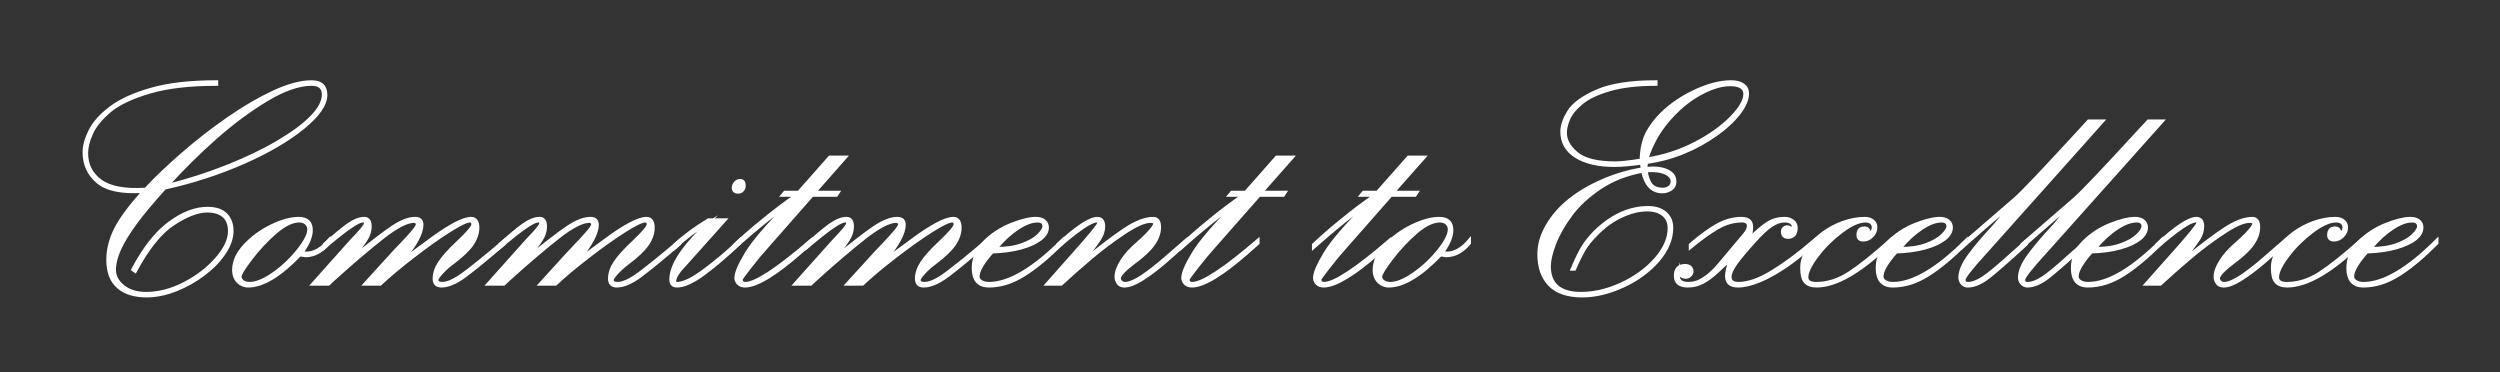 <?xml version="1.0" encoding="utf-8"?>
<!-- Generator: Adobe Illustrator 16.0.3, SVG Export Plug-In . SVG Version: 6.00 Build 0)  -->
<svg version="1.2" baseProfile="tiny" id="Layer_1" xmlns="http://www.w3.org/2000/svg" xmlns:xlink="http://www.w3.org/1999/xlink"
	 x="0px" y="0px" width="425px" height="63.235px" viewBox="0 0 425 63.235" xml:space="preserve">
<rect x="0" y="0" width="425" height="63.235" fill="#333333" stroke="none"/>
<g>
	<path fill="#FFFFFF" stroke="#FFFFFF" stroke-width="0.5" stroke-miterlimit="10" d="M24.355,32.544
		c-3.664,0.233-6.259-0.305-7.777-1.62c-1.527-1.313-2.291-2.986-2.291-5.024c0-1.094,0.337-2.332,1.015-3.685
		c0.676-1.353,1.849-2.664,3.515-3.916c1.659-1.263,3.971-2.312,6.94-3.148c2.966-0.844,6.664-1.258,11.092-1.258v0.445
		c-4.621,0-8.444,0.447-11.469,1.351c-3.036,0.895-5.292,1.978-6.772,3.239c-1.48,1.262-2.503,2.519-3.046,3.767
		c-0.56,1.249-0.831,2.364-0.831,3.34c0,1.965,0.786,3.539,2.366,4.7c1.58,1.168,4.125,1.638,7.644,1.427
		c1.759-1.888,3.876-3.899,6.353-6.051c2.483-2.15,5.047-4.145,7.711-5.99c2.653-1.838,5.227-3.343,7.703-4.496
		c2.483-1.147,4.64-1.73,6.486-1.73c1.604,0,2.408,0.75,2.408,2.258c0,1.606-1.286,3.467-3.876,5.58
		c-2.582,2.103-5.973,4.076-10.161,5.924c-4.196,1.836-8.651,3.287-13.35,4.32c-2.059,2.263-3.699,4.224-4.925,5.891
		c-1.229,1.666-2.137,3.154-2.735,4.446c-0.591,1.308-0.89,2.493-0.89,3.583c0,1.063,0.495,1.987,1.477,2.778
		c0.989,0.787,2.274,1.199,3.869,1.199c2.155,0,4.339-0.566,6.543-1.702c2.205-1.137,4.025-2.551,5.48-4.221
		c1.454-1.673,2.173-3.212,2.173-4.633c0-1.141-0.325-1.996-0.982-2.584c-0.657-0.57-1.586-0.855-2.794-0.855
		c-1.613,0-3.522,0.735-5.739,2.189c-2.209,1.438-4.377,4.136-6.495,8.08l-0.444-0.319c1.923-3.635,4.008-6.294,6.259-7.938
		c2.242-1.661,4.4-2.482,6.478-2.482c1.382,0,2.417,0.352,3.113,1.039c0.706,0.706,1.049,1.634,1.049,2.804
		c0,1.208-0.428,2.455-1.284,3.742c-0.855,1.303-2.028,2.511-3.507,3.625c-1.488,1.13-3.087,2.02-4.799,2.692
		c-1.721,0.672-3.36,0.999-4.925,0.999c-2.098,0-3.729-0.505-4.884-1.535c-1.156-1.029-1.729-2.553-1.729-4.572
		c0-1.79,0.445-3.565,1.333-5.305C20.546,37.157,22.112,35.046,24.355,32.544z M28.458,31.529c3.47-0.872,6.863-1.957,10.17-3.271
		c3.306-1.317,6.187-2.701,8.642-4.157c2.455-1.445,4.355-2.851,5.689-4.218c1.334-1.369,2.005-2.633,2.005-3.802
		c0-1.159-0.666-1.744-1.972-1.744c-2.146,0-4.672,0.869-7.585,2.609c-2.906,1.73-5.82,3.894-8.735,6.46
		C33.758,25.984,31.021,28.687,28.458,31.529z"/>
	<path fill="#FFFFFF" stroke="#FFFFFF" stroke-width="0.5" stroke-miterlimit="10" d="M55.913,40.81v0.536
		c-1.19,1.422-2.508,2.132-3.969,2.132c-0.154-0.027-0.3-0.04-0.445-0.066c-0.154-0.012-0.319-0.041-0.512-0.068
		c-3.384,3.519-6.327,5.286-8.802,5.286c-0.463,0-0.891-0.131-1.283-0.378c-0.391-0.228-0.69-0.566-0.89-0.963
		c-0.207-0.396-0.302-0.864-0.302-1.395c0-1.42,0.624-2.81,1.871-4.161c1.248-1.353,2.757-2.458,4.531-3.333
		c1.764-0.854,3.314-1.282,4.656-1.282c1.441,0,2.158,0.673,2.158,2.015c0,1.073-0.518,2.324-1.553,3.774
		c0.205,0.078,0.437,0.118,0.697,0.118C53.405,43.025,54.685,42.28,55.913,40.81z M50.862,37.572c-1.189,0-2.546,0.675-4.087,2.006
		c-1.532,1.346-2.915,2.833-4.127,4.437c-1.223,1.604-1.83,2.603-1.83,2.988c0,0.346,0.158,0.612,0.462,0.848
		c0.305,0.216,0.694,0.327,1.158,0.327c1.121,0,2.473-0.563,4.052-1.67c1.58-1.109,2.971-2.423,4.179-3.945
		c1.208-1.503,1.813-2.702,1.813-3.564c0-0.425-0.157-0.775-0.461-1.033C51.714,37.691,51.326,37.572,50.862,37.572z"/>
	<path fill="#FFFFFF" stroke="#FFFFFF" stroke-width="0.5" stroke-miterlimit="10" d="M55.149,42.101V41.53
		c1.566-1.401,2.88-2.499,3.943-3.271c1.055-0.756,1.998-1.142,2.829-1.142c0.677,0,1.015,0.459,1.015,1.376
		c0,0.756-0.219,1.496-0.672,2.206c-0.436,0.712-1.194,1.721-2.248,3.063c2.959-2.426,5.193-4.156,6.688-5.152
		c1.493-0.996,2.777-1.493,3.859-1.493c0.783,0,1.175,0.358,1.175,1.091c0,1.432-1.064,3.418-3.181,5.941l0.891-0.672
		c1.42-1.034,2.774-2.031,4.069-2.988c1.294-0.957,2.539-1.747,3.733-2.406c1.194-0.645,2.153-0.966,2.878-0.966
		c0.338,0,0.607,0.138,0.806,0.394c0.207,0.275,0.311,0.664,0.311,1.168c0,0.966-0.331,1.926-0.974,2.878
		c-0.652,0.935-1.757,1.995-3.323,3.163c-0.637,0.464-1.242,1-1.813,1.61c-0.571,0.627-0.856,1.029-0.856,1.243
		c0,0.396,0.3,0.604,0.89,0.604c0.928,0,2.167-0.567,3.7-1.705c1.541-1.134,3.82-2.983,6.847-5.546v0.555
		c-2.881,2.468-5.088,4.279-6.62,5.422c-1.542,1.138-2.893,1.727-4.053,1.727c-0.831,0-1.241-0.419-1.241-1.239
		c0-0.919,0.304-1.842,0.922-2.771c0.618-0.929,1.653-2.091,3.113-3.456c1.701-1.596,2.543-2.597,2.543-3.022
		c0-0.385-0.166-0.568-0.503-0.568c-0.551,0-1.754,0.577-3.592,1.754c-1.846,1.172-3.887,2.628-6.117,4.361
		c-2.238,1.718-4.072,3.271-5.521,4.624H61.98l4.925-5.404c0.338-0.358,0.854-0.911,1.544-1.628c0.69-0.716,1.277-1.362,1.762-1.953
		c0.492-0.576,0.731-0.973,0.731-1.186c0-0.104-0.042-0.214-0.144-0.341c-0.091-0.113-0.234-0.161-0.427-0.161
		c-1.19,0-2.954,0.906-5.304,2.751c-2.35,1.847-5.118,4.195-8.299,7.065l-0.914,0.856h-2.735l6.704-7.501
		c1.527-1.567,2.291-2.495,2.291-2.803c0-0.29-0.134-0.436-0.386-0.436c-0.358,0-0.904,0.221-1.62,0.68
		c-0.725,0.457-1.508,1.026-2.349,1.703C56.908,40.632,56.039,41.346,55.149,42.101z"/>
	<path fill="#FFFFFF" stroke="#FFFFFF" stroke-width="0.5" stroke-miterlimit="10" d="M84.953,42.101V41.53
		c1.575-1.401,2.881-2.499,3.944-3.271c1.063-0.756,2.005-1.142,2.828-1.142c0.677,0,1.016,0.459,1.016,1.376
		c0,0.756-0.218,1.496-0.663,2.206c-0.444,0.712-1.194,1.721-2.257,3.063c2.967-2.426,5.194-4.156,6.687-5.152
		s2.777-1.493,3.859-1.493c0.783,0,1.176,0.358,1.176,1.091c0,1.432-1.055,3.418-3.173,5.941l0.89-0.672
		c1.413-1.034,2.775-2.031,4.061-2.988c1.295-0.957,2.54-1.747,3.734-2.406c1.202-0.645,2.162-0.966,2.878-0.966
		c0.338,0,0.606,0.138,0.814,0.394c0.197,0.275,0.303,0.664,0.303,1.168c0,0.966-0.323,1.926-0.975,2.878
		c-0.643,0.935-1.747,1.995-3.322,3.163c-0.629,0.464-1.233,1-1.804,1.61c-0.579,0.627-0.865,1.029-0.865,1.243
		c0,0.396,0.299,0.604,0.889,0.604c0.937,0,2.167-0.567,3.709-1.705c1.532-1.134,3.812-2.983,6.846-5.546v0.555
		c-2.881,2.468-5.096,4.279-6.628,5.422c-1.533,1.138-2.884,1.727-4.053,1.727c-0.822,0-1.233-0.419-1.233-1.239
		c0-0.919,0.305-1.842,0.916-2.771c0.618-0.929,1.652-2.091,3.112-3.456c1.701-1.596,2.542-2.597,2.542-3.022
		c0-0.385-0.165-0.568-0.502-0.568c-0.552,0-1.754,0.577-3.592,1.754c-1.846,1.172-3.879,2.628-6.117,4.361
		c-2.238,1.718-4.072,3.271-5.513,4.624h-2.668l4.926-5.404c0.338-0.358,0.853-0.911,1.536-1.628
		c0.689-0.716,1.277-1.362,1.77-1.953c0.483-0.576,0.729-0.973,0.729-1.186c0-0.104-0.05-0.214-0.142-0.341
		c-0.102-0.113-0.244-0.161-0.436-0.161c-1.182,0-2.954,0.906-5.303,2.751c-2.35,1.847-5.119,4.195-8.291,7.065l-0.923,0.856h-2.735
		l6.703-7.501c1.528-1.567,2.292-2.495,2.292-2.803c0-0.29-0.126-0.436-0.386-0.436c-0.359,0-0.896,0.221-1.62,0.68
		c-0.715,0.457-1.499,1.026-2.349,1.703C86.711,40.632,85.843,41.346,84.953,42.101z"/>
	<path fill="#FFFFFF" stroke="#FFFFFF" stroke-width="0.5" stroke-miterlimit="10" d="M114.824,42.052l-0.058-0.522
		c1.604-1.458,3.491-2.846,5.655-4.161h2.861l-7.501,8.392c-0.532,0.6-0.869,1.143-1.015,1.661c-0.154,0.503-0.02,0.756,0.377,0.756
		c1.063,0,2.644-0.783,4.732-2.351c2.098-1.566,4.045-3.229,5.824-4.95v0.538c-2.059,1.963-4.036,3.665-5.949,5.084
		c-1.905,1.421-3.457,2.131-4.666,2.131c-0.705,0-1.048-0.38-1.048-1.124c0-2.204,1.712-5.019,5.143-8.442
		c0.193-0.2,0.369-0.381,0.528-0.561c0.16-0.179,0.308-0.351,0.462-0.495C118.256,39.148,116.477,40.497,114.824,42.052z
		 M125.825,30.673c0.463,0,0.696,0.285,0.696,0.855c0,0.34-0.092,0.611-0.285,0.822c-0.194,0.211-0.44,0.32-0.73,0.32
		c-0.57,0-0.856-0.251-0.856-0.766c0-0.299,0.111-0.573,0.344-0.837C125.226,30.802,125.505,30.673,125.825,30.673z"/>
	<path fill="#FFFFFF" stroke="#FFFFFF" stroke-width="0.5" stroke-miterlimit="10" d="M135.767,32.671l5.277-5.974h2.728
		l-5.27,5.974h4.036l-0.352,0.535h-4.103l-7.72,8.778c-0.842,0.929-1.781,2.057-2.811,3.373c-1.029,1.314-1.543,2.032-1.543,2.147
		c0,0.453,0.231,0.672,0.705,0.672c1.73,0,5.462-2.457,11.185-7.367v0.536l-1.687,1.495c-4.388,3.849-7.574,5.788-9.565,5.788
		c-0.484,0-0.871-0.141-1.141-0.419c-0.27-0.28-0.411-0.599-0.411-0.957c0-0.849,0.592-2.247,1.795-4.229
		c1.194-1.964,3.541-4.699,7.031-8.189c-2.157,1.433-5.163,3.871-9.021,7.266v-0.503c1.286-1.218,2.896-2.628,4.8-4.169
		c1.905-1.563,3.77-2.973,5.588-4.223h-2.315l0.444-0.535H135.767z"/>
	<path fill="#FFFFFF" stroke="#FFFFFF" stroke-width="0.5" stroke-miterlimit="10" d="M137.135,42.101V41.53
		c1.566-1.401,2.881-2.499,3.936-3.271c1.062-0.756,2.004-1.142,2.835-1.142c0.676,0,1.015,0.459,1.015,1.376
		c0,0.756-0.226,1.496-0.671,2.206c-0.445,0.712-1.194,1.721-2.257,3.063c2.968-2.426,5.193-4.156,6.687-5.152
		s2.787-1.493,3.869-1.493c0.783,0,1.175,0.358,1.175,1.091c0,1.432-1.064,3.418-3.179,5.941l0.888-0.672
		c1.42-1.034,2.774-2.031,4.07-2.988c1.286-0.957,2.532-1.747,3.734-2.406c1.193-0.645,2.153-0.966,2.878-0.966
		c0.338,0,0.605,0.138,0.806,0.394c0.198,0.275,0.302,0.664,0.302,1.168c0,0.966-0.323,1.926-0.967,2.878
		c-0.651,0.935-1.755,1.995-3.321,3.163c-0.638,0.464-1.242,1-1.813,1.61c-0.571,0.627-0.856,1.029-0.856,1.243
		c0,0.396,0.291,0.604,0.89,0.604c0.928,0,2.167-0.567,3.701-1.705c1.531-1.134,3.82-2.983,6.847-5.546v0.555
		c-2.882,2.468-5.088,4.279-6.621,5.422c-1.542,1.138-2.893,1.727-4.053,1.727c-0.831,0-1.242-0.419-1.242-1.239
		c0-0.919,0.304-1.842,0.923-2.771c0.609-0.929,1.652-2.091,3.113-3.456c1.691-1.596,2.542-2.597,2.542-3.022
		c0-0.385-0.174-0.568-0.512-0.568c-0.551,0-1.745,0.577-3.592,1.754c-1.837,1.172-3.879,2.628-6.117,4.361
		c-2.23,1.718-4.072,3.271-5.513,4.624h-2.668l4.926-5.404c0.338-0.358,0.854-0.911,1.544-1.628
		c0.681-0.716,1.269-1.362,1.761-1.953c0.484-0.576,0.729-0.973,0.729-1.186c0-0.104-0.05-0.214-0.142-0.341
		c-0.092-0.113-0.235-0.161-0.428-0.161c-1.189,0-2.954,0.906-5.312,2.751c-2.349,1.847-5.109,4.195-8.29,7.065l-0.922,0.856h-2.735
		l6.712-7.501c1.519-1.567,2.283-2.495,2.283-2.803c0-0.29-0.126-0.436-0.377-0.436c-0.367,0-0.904,0.221-1.62,0.68
		c-0.724,0.457-1.508,1.026-2.349,1.703C138.894,40.632,138.024,41.346,137.135,42.101z"/>
	<path fill="#FFFFFF" stroke="#FFFFFF" stroke-width="0.5" stroke-miterlimit="10" d="M180.607,40.81v0.536
		c-2.378,2.378-4.548,4.188-6.521,5.412c-1.972,1.241-3.963,1.871-5.974,1.871c-1.778,0-2.667-1.023-2.667-3.054
		c0-1.7,0.64-3.192,1.921-4.473c1.28-1.28,2.788-2.253,4.515-2.954c1.726-0.681,3.129-1.031,4.212-1.031
		c0.609,0,1.098,0.142,1.442,0.429c0.353,0.283,0.53,0.668,0.53,1.133c0,0.715-0.392,1.383-1.184,1.989
		c-0.783,0.602-1.871,1.101-3.272,1.492c-1.393,0.392-3.032,0.612-4.917,0.681c-1.613,1.817-2.416,3.204-2.416,4.161
		c0,0.346,0.177,0.612,0.52,0.848c0.353,0.216,0.794,0.327,1.317,0.327C171.525,48.177,175.687,45.72,180.607,40.81z
		 M169.322,42.236c1.759,0,3.247-0.218,4.446-0.671c1.208-0.436,2.128-0.968,2.753-1.577c0.623-0.627,0.939-1.125,0.939-1.494
		c0-0.627-0.367-0.922-1.082-0.922c-0.957,0-2.064,0.404-3.34,1.251C171.771,39.648,170.529,40.787,169.322,42.236z"/>
	<path fill="#FFFFFF" stroke="#FFFFFF" stroke-width="0.5" stroke-miterlimit="10" d="M179.776,42.101v-0.503
		c3.219-2.987,5.477-4.48,6.771-4.48c0.715,0,1.082,0.459,1.082,1.376c0,0.715-0.227,1.426-0.671,2.132
		c-0.445,0.688-1.349,1.902-2.702,3.641c2.629-2.175,4.906-3.916,6.831-5.203c1.932-1.302,3.584-1.945,4.958-1.945
		c0.725,0,1.083,0.497,1.083,1.493c0,0.984-0.339,1.95-1.016,2.911c-0.678,0.963-1.793,2.001-3.34,3.131
		c-1.653,1.247-2.475,2.138-2.475,2.668c0,0.212,0.095,0.417,0.302,0.597c0.198,0.18,0.408,0.26,0.613,0.26
		c0.743,0,1.722-0.4,2.945-1.218c1.213-0.816,2.544-1.85,3.985-3.12c1.441-1.254,2.61-2.274,3.498-3.029v0.536
		c-1.295,1.209-2.556,2.341-3.784,3.384c-1.228,1.055-2.453,1.956-3.666,2.735c-1.223,0.774-2.236,1.164-3.038,1.164
		c-0.512,0-0.873-0.174-1.098-0.52c-0.218-0.33-0.336-0.682-0.336-1.04c0-0.813,0.318-1.709,0.956-2.709
		c0.638-1.021,1.513-1.99,2.635-2.946c1.294-1.142,2.196-2.062,2.693-2.762c0.489-0.682,0.347-1.015-0.436-1.015
		c-0.997,0-2.495,0.657-4.506,2.006c-2.021,1.348-3.905,2.768-5.656,4.262c-1.759,1.492-3.426,2.956-4.992,4.405h-2.476l4.22-4.766
		c3.094-3.452,4.641-5.337,4.641-5.656c0-0.211-0.126-0.317-0.377-0.317C185.484,37.572,183.275,39.076,179.776,42.101z"/>
	<path fill="#FFFFFF" stroke="#FFFFFF" stroke-width="0.5" stroke-miterlimit="10" d="M211.745,32.671l5.277-5.974h2.735
		l-5.277,5.974h4.036l-0.354,0.535h-4.093l-7.728,8.778c-0.843,0.929-1.782,2.057-2.811,3.373c-1.03,1.314-1.544,2.032-1.544,2.147
		c0,0.453,0.241,0.672,0.705,0.672c1.731,0,5.462-2.457,11.185-7.367v0.536l-1.687,1.495c-4.388,3.849-7.574,5.788-9.566,5.788
		c-0.484,0-0.87-0.141-1.14-0.419c-0.28-0.28-0.42-0.599-0.42-0.957c0-0.849,0.602-2.247,1.804-4.229
		c1.194-1.964,3.542-4.699,7.032-8.189c-2.157,1.433-5.164,3.871-9.02,7.266v-0.503c1.287-1.218,2.886-2.628,4.799-4.169
		c1.904-1.563,3.77-2.973,5.588-4.223h-2.316l0.445-0.535H211.745z"/>
	<path fill="#FFFFFF" stroke="#FFFFFF" stroke-width="0.5" stroke-miterlimit="10" d="M234.139,32.671l5.287-5.974h2.736
		l-5.287,5.974h4.044l-0.352,0.535h-4.096l-7.719,8.778c-0.851,0.929-1.799,2.057-2.812,3.373c-1.03,1.314-1.554,2.032-1.554,2.147
		c0,0.453,0.241,0.672,0.705,0.672c1.741,0,5.472-2.457,11.177-7.367v0.536l-1.676,1.495c-4.381,3.849-7.575,5.788-9.566,5.788
		c-0.493,0-0.862-0.141-1.142-0.419c-0.279-0.28-0.42-0.599-0.42-0.957c0-0.849,0.601-2.247,1.804-4.229
		c1.187-1.964,3.534-4.699,7.042-8.189c-2.166,1.433-5.183,3.871-9.029,7.266v-0.503c1.285-1.218,2.885-2.628,4.798-4.169
		c1.896-1.563,3.771-2.973,5.588-4.223h-2.314l0.438-0.535H234.139z"/>
	<path fill="#FFFFFF" stroke="#FFFFFF" stroke-width="0.5" stroke-miterlimit="10" d="M249.813,40.81v0.536
		c-1.18,1.422-2.518,2.132-3.977,2.132c-0.146-0.027-0.293-0.04-0.436-0.066c-0.146-0.012-0.318-0.041-0.508-0.068
		c-3.398,3.519-6.324,5.286-8.808,5.286c-0.462,0-0.891-0.131-1.283-0.378c-0.391-0.228-0.699-0.566-0.89-0.963
		c-0.206-0.396-0.311-0.864-0.311-1.395c0-1.42,0.633-2.81,1.88-4.161c1.247-1.353,2.765-2.458,4.523-3.333
		c1.771-0.854,3.329-1.282,4.654-1.282c1.452,0,2.165,0.673,2.165,2.015c0,1.073-0.526,2.324-1.56,3.774
		c0.212,0.078,0.454,0.118,0.706,0.118C247.295,43.025,248.578,42.28,249.813,40.81z M244.762,37.572
		c-1.182,0-2.553,0.675-4.088,2.006c-1.532,1.346-2.913,2.833-4.126,4.437c-1.215,1.604-1.82,2.603-1.82,2.988
		c0,0.346,0.146,0.612,0.46,0.848c0.3,0.216,0.687,0.327,1.148,0.327c1.132,0,2.481-0.563,4.054-1.67
		c1.573-1.109,2.979-2.423,4.188-3.945c1.21-1.503,1.794-2.702,1.794-3.564c0-0.425-0.148-0.775-0.445-1.033
		C245.615,37.691,245.224,37.572,244.762,37.572z"/>
	<path fill="#FFFFFF" stroke="#FFFFFF" stroke-width="0.5" stroke-miterlimit="10" d="M279.18,28.703l-0.134-0.957
		c-1.854,0.252-3.389,0.386-4.598,0.386c-2.733,0-4.906-0.508-6.529-1.509c-1.604-1.013-2.414-2.434-2.414-4.281
		c0-1.014,0.413-2.156,1.207-3.432c0.811-1.267,2.407-2.423,4.765-3.456c2.378-1.043,5.722-1.561,10.053-1.561v0.445
		c-3.13,0-5.762,0.305-7.887,0.922c-2.108,0.612-3.704,1.372-4.776,2.275c-1.086,0.894-1.8,1.78-2.171,2.65
		c-0.386,0.871-0.569,1.672-0.569,2.416c0,1.249,0.646,2.405,1.937,3.473c1.307,1.08,3.477,1.613,6.503,1.613
		c0.928,0,2.411-0.16,4.413-0.479c0.044-1.528,0.274-2.807,0.673-3.833c0.395-1.022,1.106-2.134,2.13-3.316
		c1.579-1.759,3.586-3.23,5.974-4.405c2.391-1.174,4.567-1.761,6.544-1.761c0.891,0,1.571,0.179,2.066,0.537
		c0.492,0.368,0.723,0.849,0.723,1.468c0,0.987-0.477,2.119-1.445,3.38c-0.982,1.264-2.273,2.472-3.903,3.617
		c-1.626,1.156-3.422,2.161-5.437,2.997c-1.998,0.836-4.13,1.41-6.399,1.727l-0.119,1.017c1.461-0.166,2.643-0.053,3.564,0.352
		c0.926,0.398,1.387,1.03,1.387,1.872c0,0.569-0.217,1.009-0.647,1.3c-0.447,0.298-0.946,0.452-1.518,0.452
		c-1.711,0-2.819-1.167-3.341-3.498c-2.744,0.511-5.161,1.457-7.225,2.845c-2.064,1.388-3.727,2.916-4.949,4.588
		c-1.24,1.674-2.164,3.305-2.769,4.877c-0.604,1.587-0.896,2.866-0.896,3.834c0,3.064,1.787,4.614,5.39,4.614
		c2.294,0,4.605-0.561,6.95-1.661c2.347-1.102,4.265-2.521,5.766-4.236c1.499-1.736,2.248-3.45,2.248-5.18
		c0-0.966-0.328-1.721-0.998-2.281c-0.673-0.543-1.568-0.822-2.709-0.822c-1.451,0-2.949,0.384-4.516,1.133
		c-1.566,0.751-2.986,1.811-4.261,3.164c-0.784,0.782-1.423,1.57-1.911,2.383c-0.48,0.794-1.045,1.931-1.682,3.39h-0.437
		c0.744-1.739,1.356-2.995,1.854-3.803c0.498-0.787,1.145-1.607,1.955-2.456c2.852-2.813,5.901-4.229,9.113-4.229
		c1.264,0,2.238,0.313,2.951,0.923c0.734,0.628,1.093,1.459,1.093,2.551c0,1.896-0.778,3.746-2.315,5.546
		c-1.556,1.784-3.523,3.239-5.934,4.345c-2.41,1.111-4.73,1.672-6.97,1.672c-2.484,0-4.335-0.631-5.548-1.88
		c-1.215-1.248-1.835-2.987-1.835-5.201c0-1.662,0.476-3.276,1.408-4.876c0.927-1.6,2.179-3.049,3.773-4.328
		c1.595-1.281,3.474-2.385,5.622-3.325C274.566,29.77,276.814,29.098,279.18,28.703z M279.854,29.045
		c0.142,1.024,0.427,1.795,0.827,2.326c0.42,0.53,1.095,0.789,2.025,0.789c0.424,0,0.784-0.114,1.097-0.362
		c0.298-0.247,0.46-0.553,0.46-0.938c0-0.611-0.408-1.092-1.171-1.444C282.291,29.062,281.216,28.939,279.854,29.045z
		 M279.97,27.015c2.894-0.443,5.626-1.333,8.205-2.667c2.561-1.333,4.601-2.79,6.135-4.372c1.549-1.579,2.308-2.917,2.308-4.019
		c0-0.503-0.216-0.892-0.638-1.157c-0.426-0.266-1.037-0.396-1.83-0.396c-1.554,0-3.3,0.537-5.241,1.62
		c-1.936,1.074-3.714,2.58-5.35,4.498C281.927,22.432,280.725,24.599,279.97,27.015z"/>
	<path fill="#FFFFFF" stroke="#FFFFFF" stroke-width="0.5" stroke-miterlimit="10" d="M287.337,42.101v-0.503
		c1.7-1.47,3.226-2.597,4.582-3.347c1.351-0.75,2.733-1.134,4.127-1.134c1.166,0,1.745,0.497,1.745,1.493
		c0,0.347-0.076,0.95-0.251,1.813c1.131-1.131,2.099-1.955,2.945-2.49c0.827-0.538,1.813-0.815,2.929-0.815
		c0.529,0,0.987,0.146,1.374,0.454c0.386,0.291,0.57,0.681,0.57,1.174c0,1.034-0.459,1.57-1.356,1.61
		c-0.669,0-0.993-0.325-0.993-0.973c0-0.251,0.079-0.459,0.251-0.604c0.176-0.145,0.365-0.234,0.605-0.234
		c0.331,0,0.645,0.201,0.923,0.588c0.146-0.531,0.079-0.924-0.184-1.193c-0.278-0.251-0.7-0.367-1.241-0.367
		c-0.705,0-1.45,0.257-2.241,0.788c-0.805,0.53-1.77,1.449-2.912,2.735c-1.384,1.526-2.409,2.749-3.09,3.7
		c-0.675,0.951-1.005,1.703-1.005,2.274c0,0.743,0.471,1.107,1.428,1.107c1.604,0,3.514-0.651,5.688-1.989
		c2.176-1.32,4.593-3.106,7.231-5.378v0.536c-1.512,1.45-3.096,2.712-4.705,3.837c-1.63,1.105-3.137,1.96-4.559,2.557
		c-1.419,0.582-2.661,0.89-3.725,0.89c-1.314,0-1.963-0.564-1.963-1.695c0-0.677,0.218-1.604,0.652-2.784l-0.917,0.821
		c-0.335,0.319-0.867,0.813-1.581,1.461c-0.716,0.647-1.46,1.18-2.231,1.594c-0.757,0.396-1.601,0.604-2.501,0.604
		c-1.42,0-2.131-0.593-2.131-1.745c0-1.168,0.564-1.762,1.676-1.762c0.361,0,0.645,0.1,0.858,0.284
		c0.21,0.203,0.318,0.448,0.318,0.739c0,0.241-0.108,0.46-0.318,0.673c-0.214,0.211-0.442,0.316-0.723,0.316
		c-0.714,0-1.12-0.352-1.174-1.057c-0.373,1.394,0.149,2.099,1.542,2.099c0.735,0,1.383-0.146,1.98-0.438
		c0.582-0.308,1.15-0.694,1.707-1.158c0.535-0.463,1.073-1.01,1.607-1.65c0.543-0.66,0.856-1.032,0.97-1.168
		c1.735-2.059,2.834-3.35,3.294-3.91c0.459-0.561,0.679-1.029,0.679-1.427c0-0.571-0.362-0.854-1.105-0.854
		c-1.394,0-2.774,0.391-4.12,1.174C290.646,39.529,289.104,40.642,287.337,42.101z"/>
	<path fill="#FFFFFF" stroke="#FFFFFF" stroke-width="0.5" stroke-miterlimit="10" d="M321.369,40.81v0.536
		c-5.018,4.843-9.206,7.283-12.549,7.283c-0.892,0-1.536-0.237-1.934-0.696c-0.41-0.44-0.602-1.256-0.602-2.425
		c0-1.023,0.321-2.036,0.962-3.088c0.645-1.034,1.499-1.936,2.56-2.744c1.064-0.788,2.233-1.42,3.489-1.877
		c1.277-0.444,2.52-0.682,3.729-0.682c0.541,0,0.996,0.14,1.349,0.42c0.354,0.262,0.528,0.648,0.528,1.142
		c0,0.542-0.211,1.037-0.664,1.485c-0.43,0.431-0.9,0.646-1.432,0.646c-0.64,0-0.958-0.279-0.958-0.822
		c0-0.84,0.363-1.242,1.11-1.242c0.423,0,0.674,0.185,0.757,0.57c0.091,0.117,0.168,0.186,0.267,0.186
		c0.105,0,0.211-0.079,0.318-0.252c0.104-0.174,0.148-0.359,0.148-0.57c0-0.329-0.109-0.606-0.349-0.814
		c-0.228-0.189-0.545-0.293-0.954-0.293c-1.119,0-2.472,0.604-4.073,1.812s-2.984,2.573-4.155,4.128
		c-1.167,1.538-1.744,2.746-1.744,3.624c0,0.689,0.509,1.042,1.561,1.042c1.926,0,3.789-0.581,5.622-1.779
		C316.173,45.217,318.516,43.343,321.369,40.81z"/>
	<path fill="#FFFFFF" stroke="#FFFFFF" stroke-width="0.5" stroke-miterlimit="10" d="M334.274,40.81v0.536
		c-2.376,2.378-4.547,4.188-6.51,5.412c-1.965,1.241-3.956,1.871-5.975,1.871c-1.777,0-2.668-1.023-2.668-3.054
		c0-1.7,0.642-3.192,1.918-4.473c1.283-1.28,2.784-2.253,4.516-2.954c1.716-0.681,3.13-1.031,4.203-1.031
		c0.613,0,1.101,0.142,1.452,0.429c0.354,0.283,0.53,0.668,0.53,1.133c0,0.715-0.394,1.383-1.176,1.989
		c-0.782,0.602-1.88,1.101-3.271,1.492c-1.41,0.392-3.051,0.612-4.934,0.681c-1.606,1.817-2.417,3.204-2.417,4.161
		c0,0.346,0.176,0.612,0.526,0.848c0.355,0.216,0.787,0.327,1.32,0.327C325.2,48.177,329.364,45.72,334.274,40.81z M322.999,42.236
		c1.749,0,3.238-0.218,4.446-0.671c1.208-0.436,2.127-0.968,2.742-1.577c0.634-0.627,0.95-1.125,0.95-1.494
		c0-0.627-0.377-0.922-1.092-0.922c-0.955,0-2.065,0.404-3.339,1.251C325.446,39.648,324.207,40.787,322.999,42.236z"/>
	<path fill="#FFFFFF" stroke="#FFFFFF" stroke-width="0.5" stroke-miterlimit="10" d="M353.471,22.284l1.577-1.722h2.452
		L337.48,42.974c-2.392,2.611-3.593,4.161-3.593,4.6c0,0.396,0.214,0.604,0.639,0.604c0.746,0,1.593-0.316,2.55-0.933
		c0.939-0.632,2.241-1.669,3.851-3.13c1.631-1.459,2.813-2.522,3.583-3.188v0.555c-2.877,2.643-4.982,4.491-6.323,5.556
		c-1.344,1.063-2.557,1.593-3.66,1.593c-0.387,0-0.709-0.142-0.967-0.428c-0.254-0.284-0.391-0.628-0.391-1.015
		c0-1.074,0.528-2.326,1.593-3.775c1.046-1.434,2.489-3.129,4.278-5.052c0.135-0.174,0.504-0.61,1.141-1.353
		c0.639-0.718,1.267-1.457,1.847-2.172c-1.462,1.103-4.272,3.515-8.458,7.217V41.53l9.027-7.801
		C343.7,32.79,347.325,28.972,353.471,22.284z"/>
	<path fill="#FFFFFF" stroke="#FFFFFF" stroke-width="0.5" stroke-miterlimit="10" d="M363.608,22.284l1.595-1.722h2.433
		l-20.02,22.412c-2.39,2.611-3.59,4.161-3.59,4.6c0,0.396,0.21,0.604,0.637,0.604c0.742,0,1.594-0.316,2.55-0.933
		c0.94-0.632,2.242-1.669,3.851-3.13c1.63-1.459,2.813-2.522,3.585-3.188v0.555c-2.881,2.643-5.003,4.491-6.329,5.556
		c-1.344,1.063-2.556,1.593-3.656,1.593c-0.368,0-0.708-0.142-0.967-0.428c-0.258-0.284-0.396-0.628-0.396-1.015
		c0-1.074,0.532-2.326,1.581-3.775c1.063-1.434,2.487-3.129,4.295-5.052c0.135-0.174,0.521-0.61,1.14-1.353
		c0.641-0.718,1.249-1.457,1.849-2.172c-1.461,1.103-4.274,3.515-8.441,7.217V41.53l9.012-7.801
		C353.833,32.79,357.458,28.972,363.608,22.284z"/>
	<path fill="#FFFFFF" stroke="#FFFFFF" stroke-width="0.5" stroke-miterlimit="10" d="M367.449,40.81v0.536
		c-2.374,2.378-4.546,4.188-6.508,5.412c-1.981,1.241-3.973,1.871-5.976,1.871c-1.779,0-2.666-1.023-2.666-3.054
		c0-1.7,0.64-3.192,1.918-4.473c1.282-1.28,2.782-2.253,4.513-2.954c1.72-0.681,3.132-1.031,4.206-1.031
		c0.611,0,1.099,0.142,1.451,0.429c0.336,0.283,0.512,0.668,0.512,1.133c0,0.715-0.393,1.383-1.174,1.989
		c-0.782,0.602-1.863,1.101-3.272,1.492c-1.394,0.392-3.032,0.612-4.916,0.681c-1.605,1.817-2.415,3.204-2.415,4.161
		c0,0.346,0.174,0.612,0.525,0.848c0.338,0.216,0.786,0.327,1.318,0.327C358.377,48.177,362.541,45.72,367.449,40.81z
		 M356.176,42.236c1.748,0,3.236-0.218,4.445-0.671c1.207-0.436,2.111-0.968,2.741-1.577c0.635-0.627,0.934-1.125,0.934-1.494
		c0-0.627-0.36-0.922-1.073-0.922c-0.957,0-2.065,0.404-3.342,1.251C358.608,39.648,357.383,40.787,356.176,42.236z"/>
	<path fill="#FFFFFF" stroke="#FFFFFF" stroke-width="0.5" stroke-miterlimit="10" d="M366.627,42.101v-0.503
		c3.213-2.987,5.479-4.48,6.765-4.48c0.714,0,1.073,0.459,1.073,1.376c0,0.715-0.22,1.426-0.654,2.132
		c-0.454,0.688-1.349,1.902-2.701,3.641c2.627-2.175,4.906-3.916,6.829-5.203c1.925-1.302,3.569-1.945,4.95-1.945
		c0.716,0,1.09,0.497,1.09,1.493c0,0.984-0.344,1.95-1.021,2.911c-0.678,0.963-1.785,2.001-3.339,3.131
		c-1.646,1.247-2.468,2.138-2.468,2.668c0,0.212,0.086,0.417,0.294,0.597c0.207,0.18,0.418,0.26,0.609,0.26
		c0.747,0,1.732-0.4,2.947-1.218c1.214-0.816,2.555-1.85,3.985-3.12c1.451-1.254,2.602-2.274,3.489-3.029v0.536
		c-1.283,1.209-2.539,2.341-3.773,3.384c-1.222,1.055-2.455,1.956-3.669,2.735c-1.212,0.774-2.232,1.164-3.027,1.164
		c-0.521,0-0.882-0.174-1.101-0.52c-0.234-0.33-0.342-0.682-0.342-1.04c0-0.813,0.319-1.709,0.956-2.709
		c0.637-1.021,1.521-1.99,2.634-2.946c1.305-1.142,2.196-2.062,2.694-2.762c0.498-0.682,0.353-1.015-0.428-1.015
		c-0.998,0-2.514,0.657-4.514,2.006c-2.021,1.348-3.905,2.768-5.655,4.262c-1.771,1.492-3.418,2.956-4.986,4.405h-2.483l4.232-4.766
		c3.092-3.452,4.629-5.337,4.629-5.656c0-0.211-0.117-0.317-0.385-0.317C372.327,37.572,370.12,39.076,366.627,42.101z"/>
	<path fill="#FFFFFF" stroke="#FFFFFF" stroke-width="0.5" stroke-miterlimit="10" d="M401.381,40.81v0.536
		c-5.018,4.843-9.205,7.283-12.551,7.283c-0.889,0-1.533-0.237-1.93-0.696c-0.412-0.44-0.604-1.256-0.604-2.425
		c0-1.023,0.322-2.036,0.964-3.088c0.643-1.034,1.497-1.936,2.559-2.744c1.066-0.788,2.216-1.42,3.492-1.877
		c1.273-0.444,2.519-0.682,3.727-0.682c0.541,0,0.997,0.14,1.349,0.42c0.354,0.262,0.529,0.648,0.529,1.142
		c0,0.542-0.214,1.037-0.663,1.485c-0.432,0.431-0.92,0.646-1.453,0.646c-0.618,0-0.938-0.279-0.938-0.822
		c0-0.84,0.364-1.242,1.108-1.242c0.425,0,0.676,0.185,0.757,0.57c0.093,0.117,0.17,0.186,0.268,0.186
		c0.089,0,0.21-0.079,0.32-0.252c0.104-0.174,0.149-0.359,0.149-0.57c0-0.329-0.113-0.606-0.352-0.814
		c-0.226-0.189-0.544-0.293-0.956-0.293c-1.116,0-2.471,0.604-4.073,1.812c-1.598,1.208-2.981,2.573-4.152,4.128
		c-1.166,1.538-1.743,2.746-1.743,3.624c0,0.689,0.509,1.042,1.558,1.042c1.926,0,3.788-0.581,5.625-1.779
		C396.186,45.217,398.528,43.343,401.381,40.81z"/>
	<path fill="#FFFFFF" stroke="#FFFFFF" stroke-width="0.5" stroke-miterlimit="10" d="M414.288,40.81v0.536
		c-2.375,2.378-4.547,4.188-6.511,5.412c-1.981,1.241-3.973,1.871-5.973,1.871c-1.78,0-2.669-1.023-2.669-3.054
		c0-1.7,0.64-3.192,1.919-4.473c1.281-1.28,2.78-2.253,4.515-2.954c1.717-0.681,3.13-1.031,4.203-1.031
		c0.612,0,1.102,0.142,1.452,0.429c0.354,0.283,0.512,0.668,0.512,1.133c0,0.715-0.393,1.383-1.156,1.989
		c-0.802,0.602-1.881,1.101-3.291,1.492c-1.394,0.392-3.031,0.612-4.914,0.681c-1.607,1.817-2.418,3.204-2.418,4.161
		c0,0.346,0.175,0.612,0.526,0.848c0.354,0.216,0.789,0.327,1.321,0.327C405.214,48.177,409.377,45.72,414.288,40.81z
		 M403.011,42.236c1.749,0,3.239-0.218,4.447-0.671c1.208-0.436,2.127-0.968,2.742-1.577c0.635-0.627,0.95-1.125,0.95-1.494
		c0-0.627-0.377-0.922-1.093-0.922c-0.956,0-2.064,0.404-3.34,1.251C405.46,39.648,404.219,40.787,403.011,42.236z"/>
</g>
</svg>
